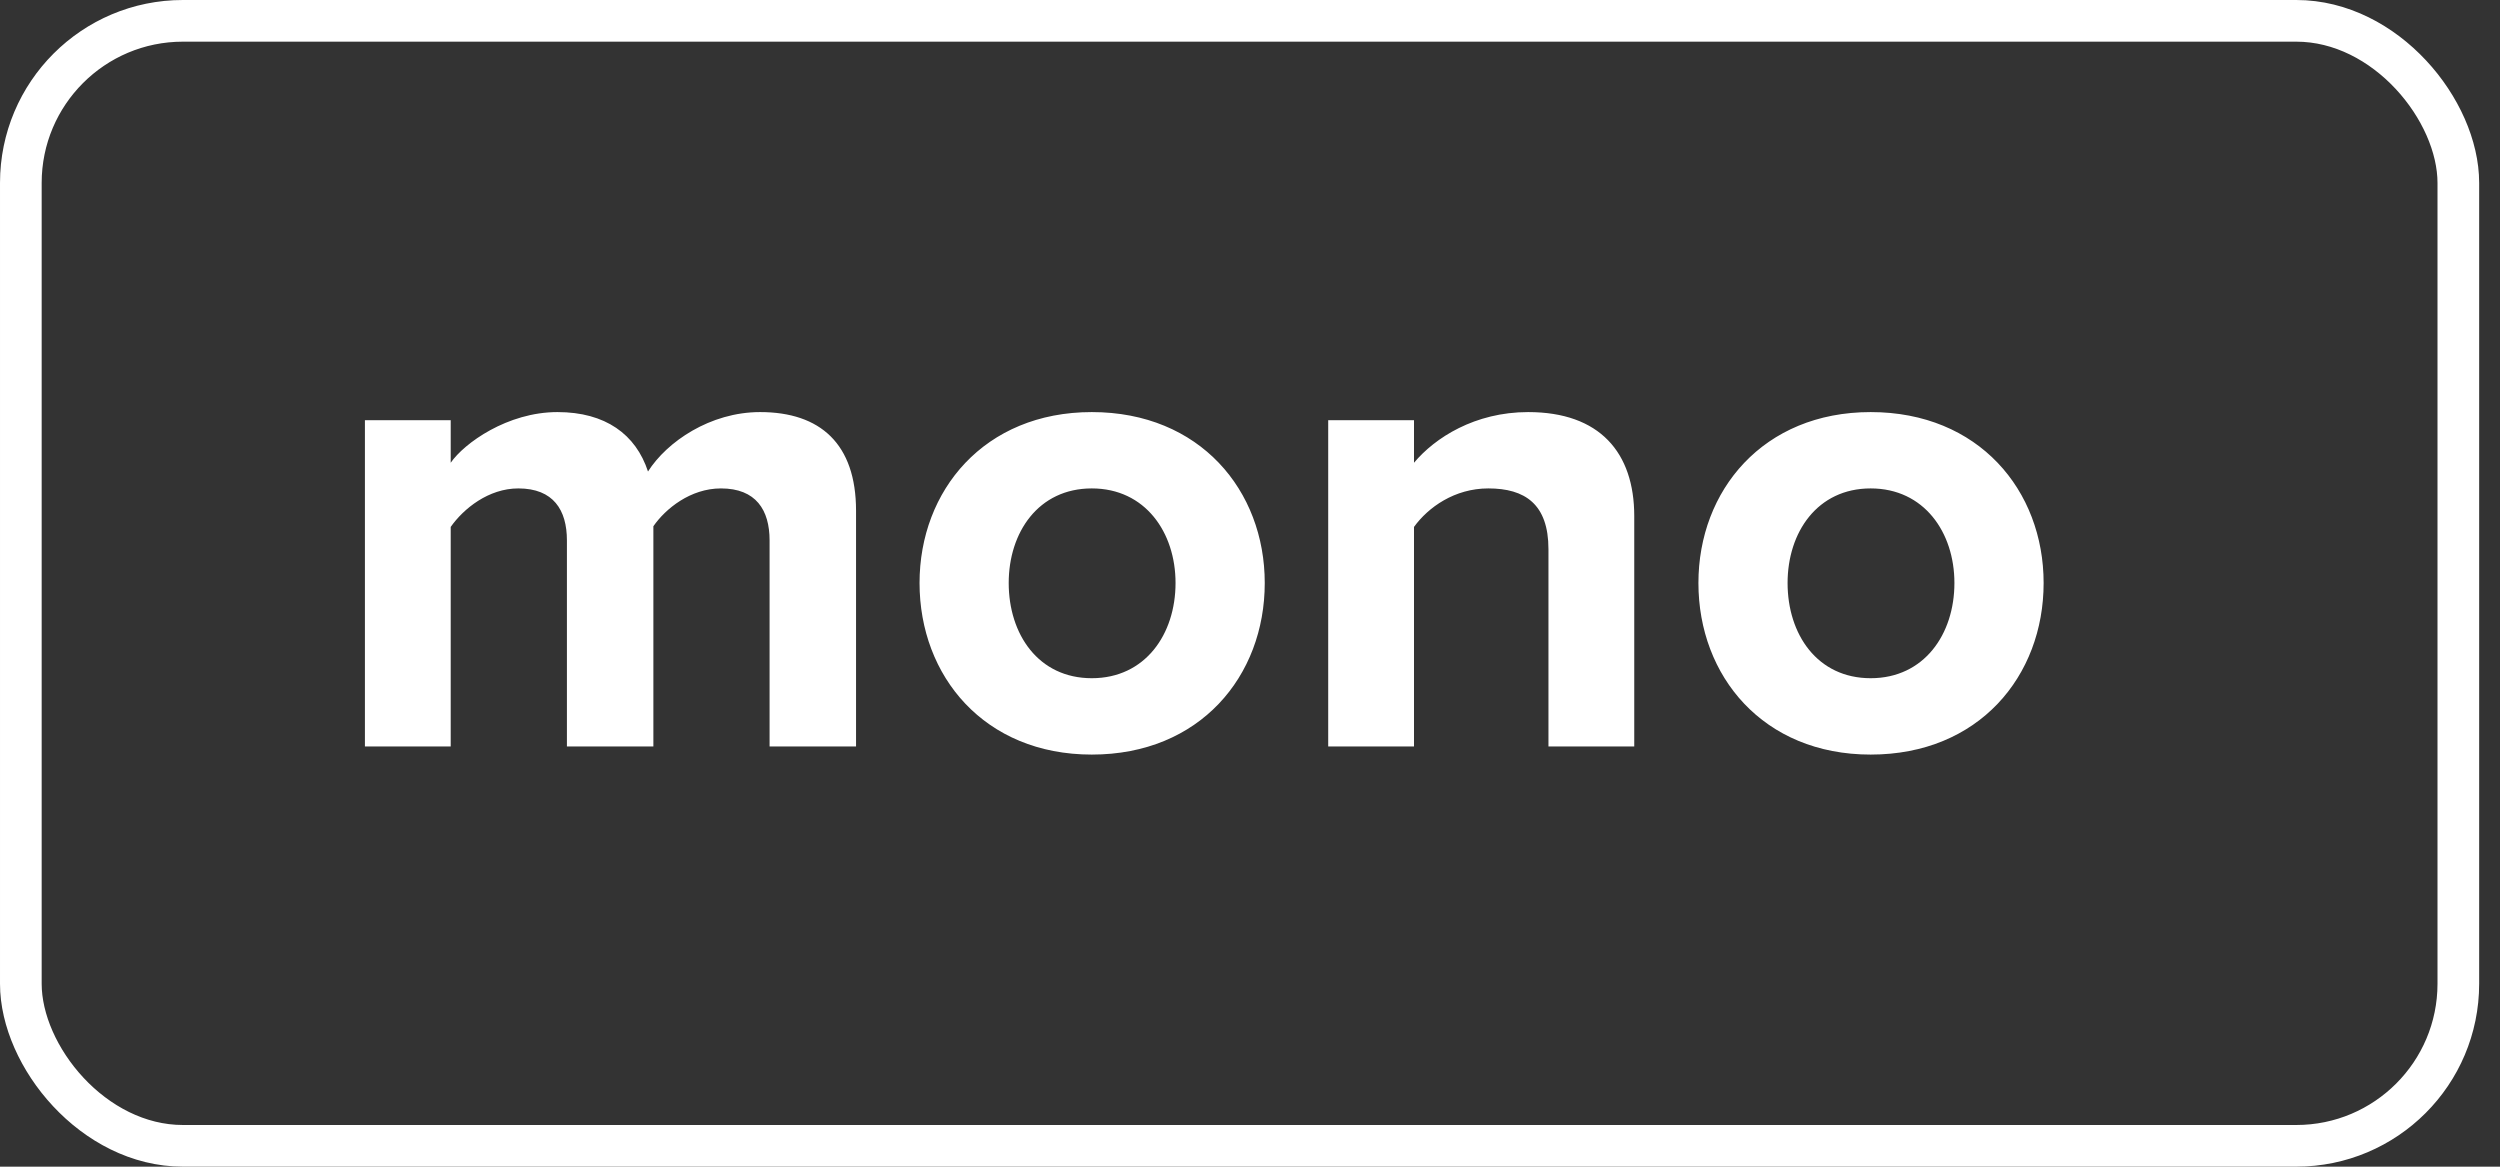 <svg xmlns="http://www.w3.org/2000/svg" width="60" height="28" viewBox="0 0 60 28" fill="none"><rect x="0" y="0" width="60" height="28" fill="#333333" stroke="none"/><path fill-rule="evenodd" clip-rule="evenodd" d="M20.545 17.915V12.257C20.545 10.652 19.686 9.89 18.243 9.89C17.043 9.89 16.005 10.603 15.552 11.316C15.26 10.425 14.53 9.89 13.379 9.89C12.179 9.89 11.142 10.636 10.817 11.106V10.084H8.758V17.915H10.817V12.646C11.125 12.208 11.725 11.722 12.439 11.722C13.282 11.722 13.606 12.241 13.606 12.97V17.915H15.681V12.63C15.973 12.208 16.573 11.722 17.302 11.722C18.145 11.722 18.47 12.241 18.47 12.97V17.915H20.545ZM26.203 18.11C23.625 18.11 22.069 16.229 22.069 13.992C22.069 11.77 23.625 9.89 26.203 9.89C28.797 9.89 30.354 11.77 30.354 13.992C30.354 16.229 28.797 18.11 26.203 18.11ZM26.203 16.277C27.484 16.277 28.213 15.224 28.213 13.992C28.213 12.776 27.484 11.722 26.203 11.722C24.922 11.722 24.209 12.776 24.209 13.992C24.209 15.224 24.922 16.277 26.203 16.277ZM39.222 17.915V12.386C39.222 10.863 38.395 9.89 36.676 9.89C35.396 9.89 34.439 10.506 33.936 11.106V10.084H31.877V17.915H33.936V12.646C34.277 12.176 34.909 11.722 35.72 11.722C36.595 11.722 37.163 12.095 37.163 13.181V17.915H39.222ZM44.896 18.11C42.318 18.11 40.762 16.229 40.762 13.992C40.762 11.77 42.318 9.89 44.896 9.89C47.49 9.89 49.047 11.77 49.047 13.992C49.047 16.229 47.49 18.11 44.896 18.11ZM44.896 16.277C46.177 16.277 46.906 15.224 46.906 13.992C46.906 12.776 46.177 11.722 44.896 11.722C43.615 11.722 42.902 12.776 42.902 13.992C42.902 15.224 43.615 16.277 44.896 16.277Z" fill="white"></path><rect x="0.5" y="0.5" width="58.5" height="27" rx="3.89" stroke="white"></rect></svg>